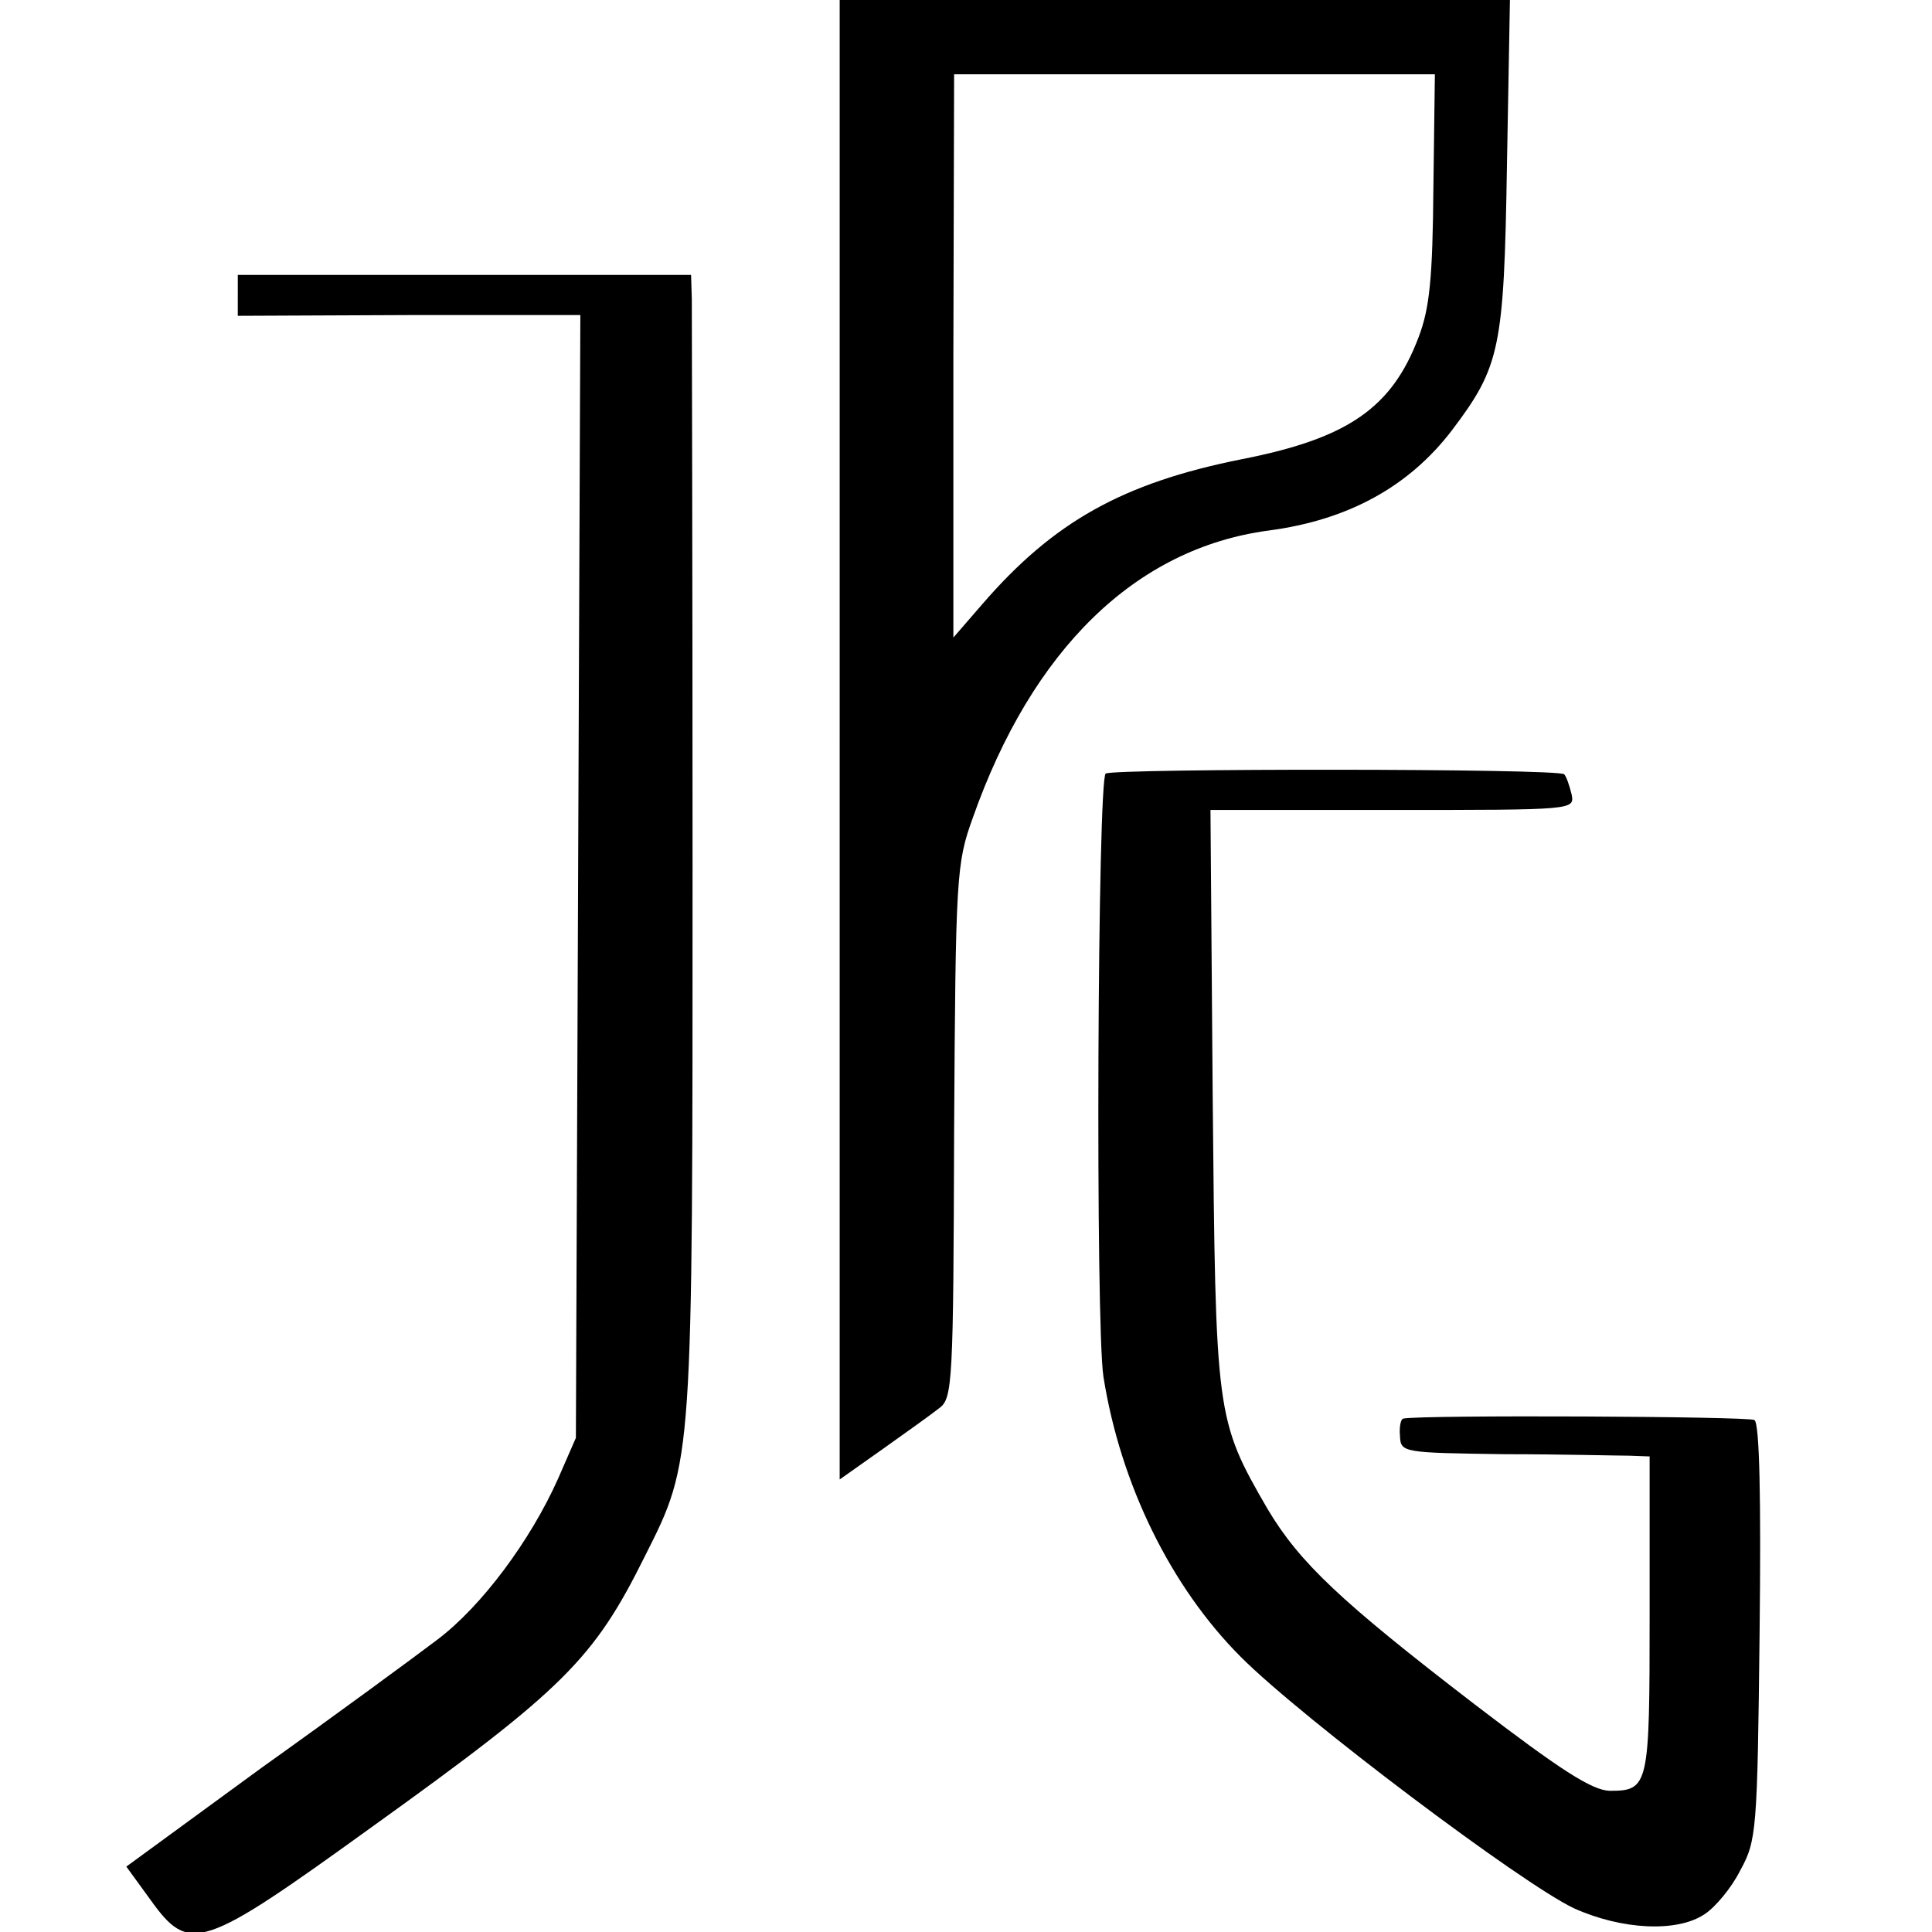<?xml version="1.0" standalone="no"?>
<!DOCTYPE svg PUBLIC "-//W3C//DTD SVG 20010904//EN"
 "http://www.w3.org/TR/2001/REC-SVG-20010904/DTD/svg10.dtd">
<svg version="1.0" xmlns="http://www.w3.org/2000/svg"
 width="260pt" height="260pt" viewBox="0 0 260 260"
 preserveAspectRatio="xMidYMid meet">
<g transform="translate(0,260) scale(0.1,-0.1)"
fill="#000000" stroke="none">
<path d="M1130 1604 l0 -995 58 41 c31 22 66 47 76 55 18 13 19 34 20 372 2
344 3 361 25 422 80 227 219 363 398 387 107 14 189 59 247 135 65 86 70 110
74 357 l4 222 -451 0 -451 0 0 -996z m799 744 c-1 -122 -5 -163 -20 -202 -36
-95 -95 -136 -238 -164 -160 -32 -253 -84 -349 -195 l-39 -45 0 379 1 379 323
0 324 0 -2 -152z"/>
<path d="M320 2202 l0 -27 230 1 231 0 -3 -755 -3 -756 -24 -55 c-37 -83 -103
-172 -163 -217 -29 -22 -135 -100 -236 -172 l-182 -133 32 -44 c53 -74 68 -69
298 97 259 186 299 226 368 365 65 129 64 123 64 929 0 402 -1 745 -1 763 l-1
32 -305 0 -305 0 0 -28z"/>
<path d="M1488 1559 c-11 -7 -14 -742 -3 -812 23 -145 91 -283 185 -377 83
-83 378 -305 448 -338 64 -29 139 -33 176 -8 14 9 36 35 48 59 22 40 23 53 26
321 2 179 0 281 -7 285 -8 5 -447 7 -472 2 -4 0 -6 -11 -5 -23 1 -23 3 -23
141 -25 77 0 152 -2 168 -2 l27 -1 0 -213 c0 -231 -1 -237 -54 -237 -24 1 -66
28 -181 116 -181 139 -236 191 -279 263 -70 121 -70 125 -74 554 l-3 387 245
0 c245 0 245 0 241 21 -3 12 -7 24 -10 27 -7 8 -605 8 -617 1z"/>
</g>
</svg>
